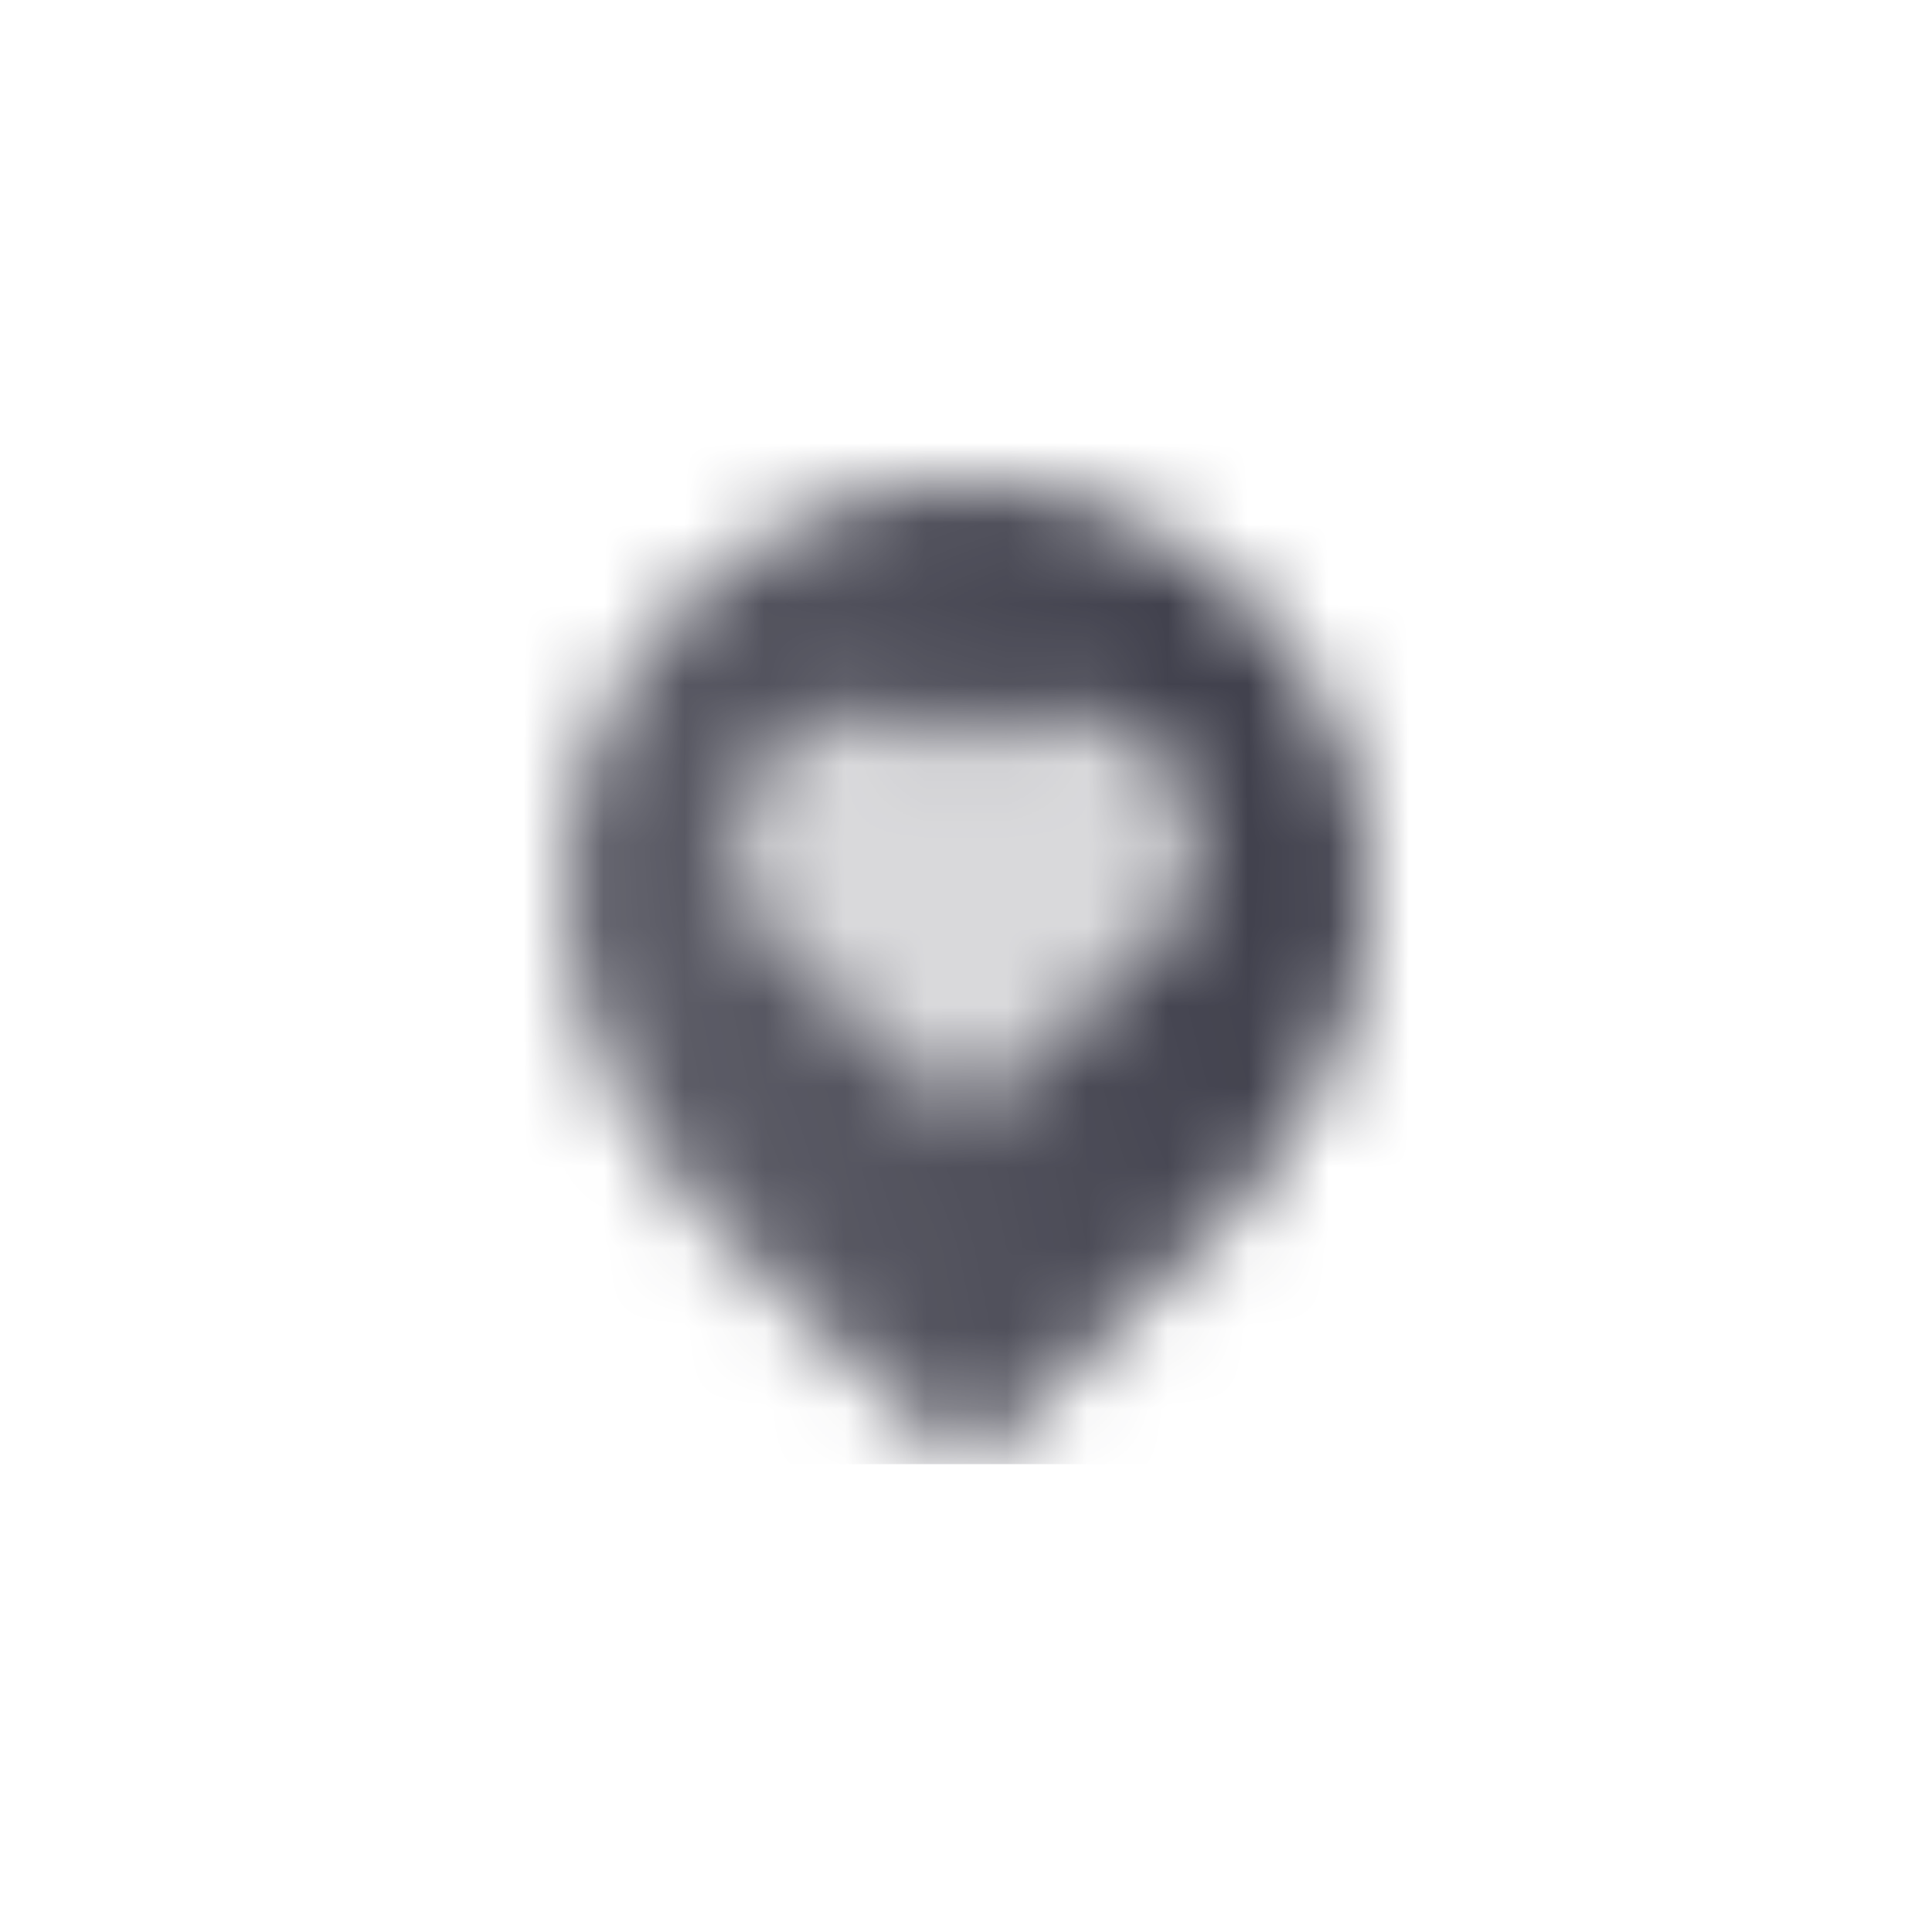 <svg width="24" height="24" viewBox="0 0 24 24" fill="none" xmlns="http://www.w3.org/2000/svg">
<mask id="mask0_619_226" style="mask-type:alpha" maskUnits="userSpaceOnUse" x="7" y="6" width="10" height="13">
<path fill-rule="evenodd" clip-rule="evenodd" d="M12 18.188C9.871 16.191 7 14.272 7 11.042C7 8.281 9.239 6 12 6C14.761 6 17 8.281 17 11.042C17 14.272 14.129 16.191 12 18.188ZM9.775 11.842L12 13.811L12.001 13.813L12.002 13.812L12.003 13.813L12.003 13.811L14.225 11.842C14.81 11.324 14.987 10.485 14.662 9.775C14.184 8.732 12.812 8.485 12 9.296C11.188 8.485 9.816 8.731 9.338 9.775C9.013 10.485 9.19 11.324 9.775 11.842Z" fill="url(#paint0_linear_619_226)"/>
<path opacity="0.2" fill-rule="evenodd" clip-rule="evenodd" d="M12 13.811L9.776 11.842C9.191 11.324 9.013 10.485 9.339 9.775C9.817 8.732 11.188 8.485 12 9.296C12.812 8.485 14.183 8.732 14.661 9.775C14.987 10.485 14.809 11.324 14.225 11.842L12.003 13.811L12.003 13.813L12.002 13.812L12 13.813L12 13.811Z" fill="black"/>
</mask>
<g mask="url(#mask0_619_226)">
<path d="M5.641 5.469H18.359V18.188H5.641V5.469Z" fill="#41414D"/>
</g>
<defs>
<linearGradient id="paint0_linear_619_226" x1="15.75" y1="11.363" x2="5.405" y2="14.091" gradientUnits="userSpaceOnUse">
<stop/>
<stop offset="1" stop-opacity="0.8"/>
</linearGradient>
</defs>
</svg>
